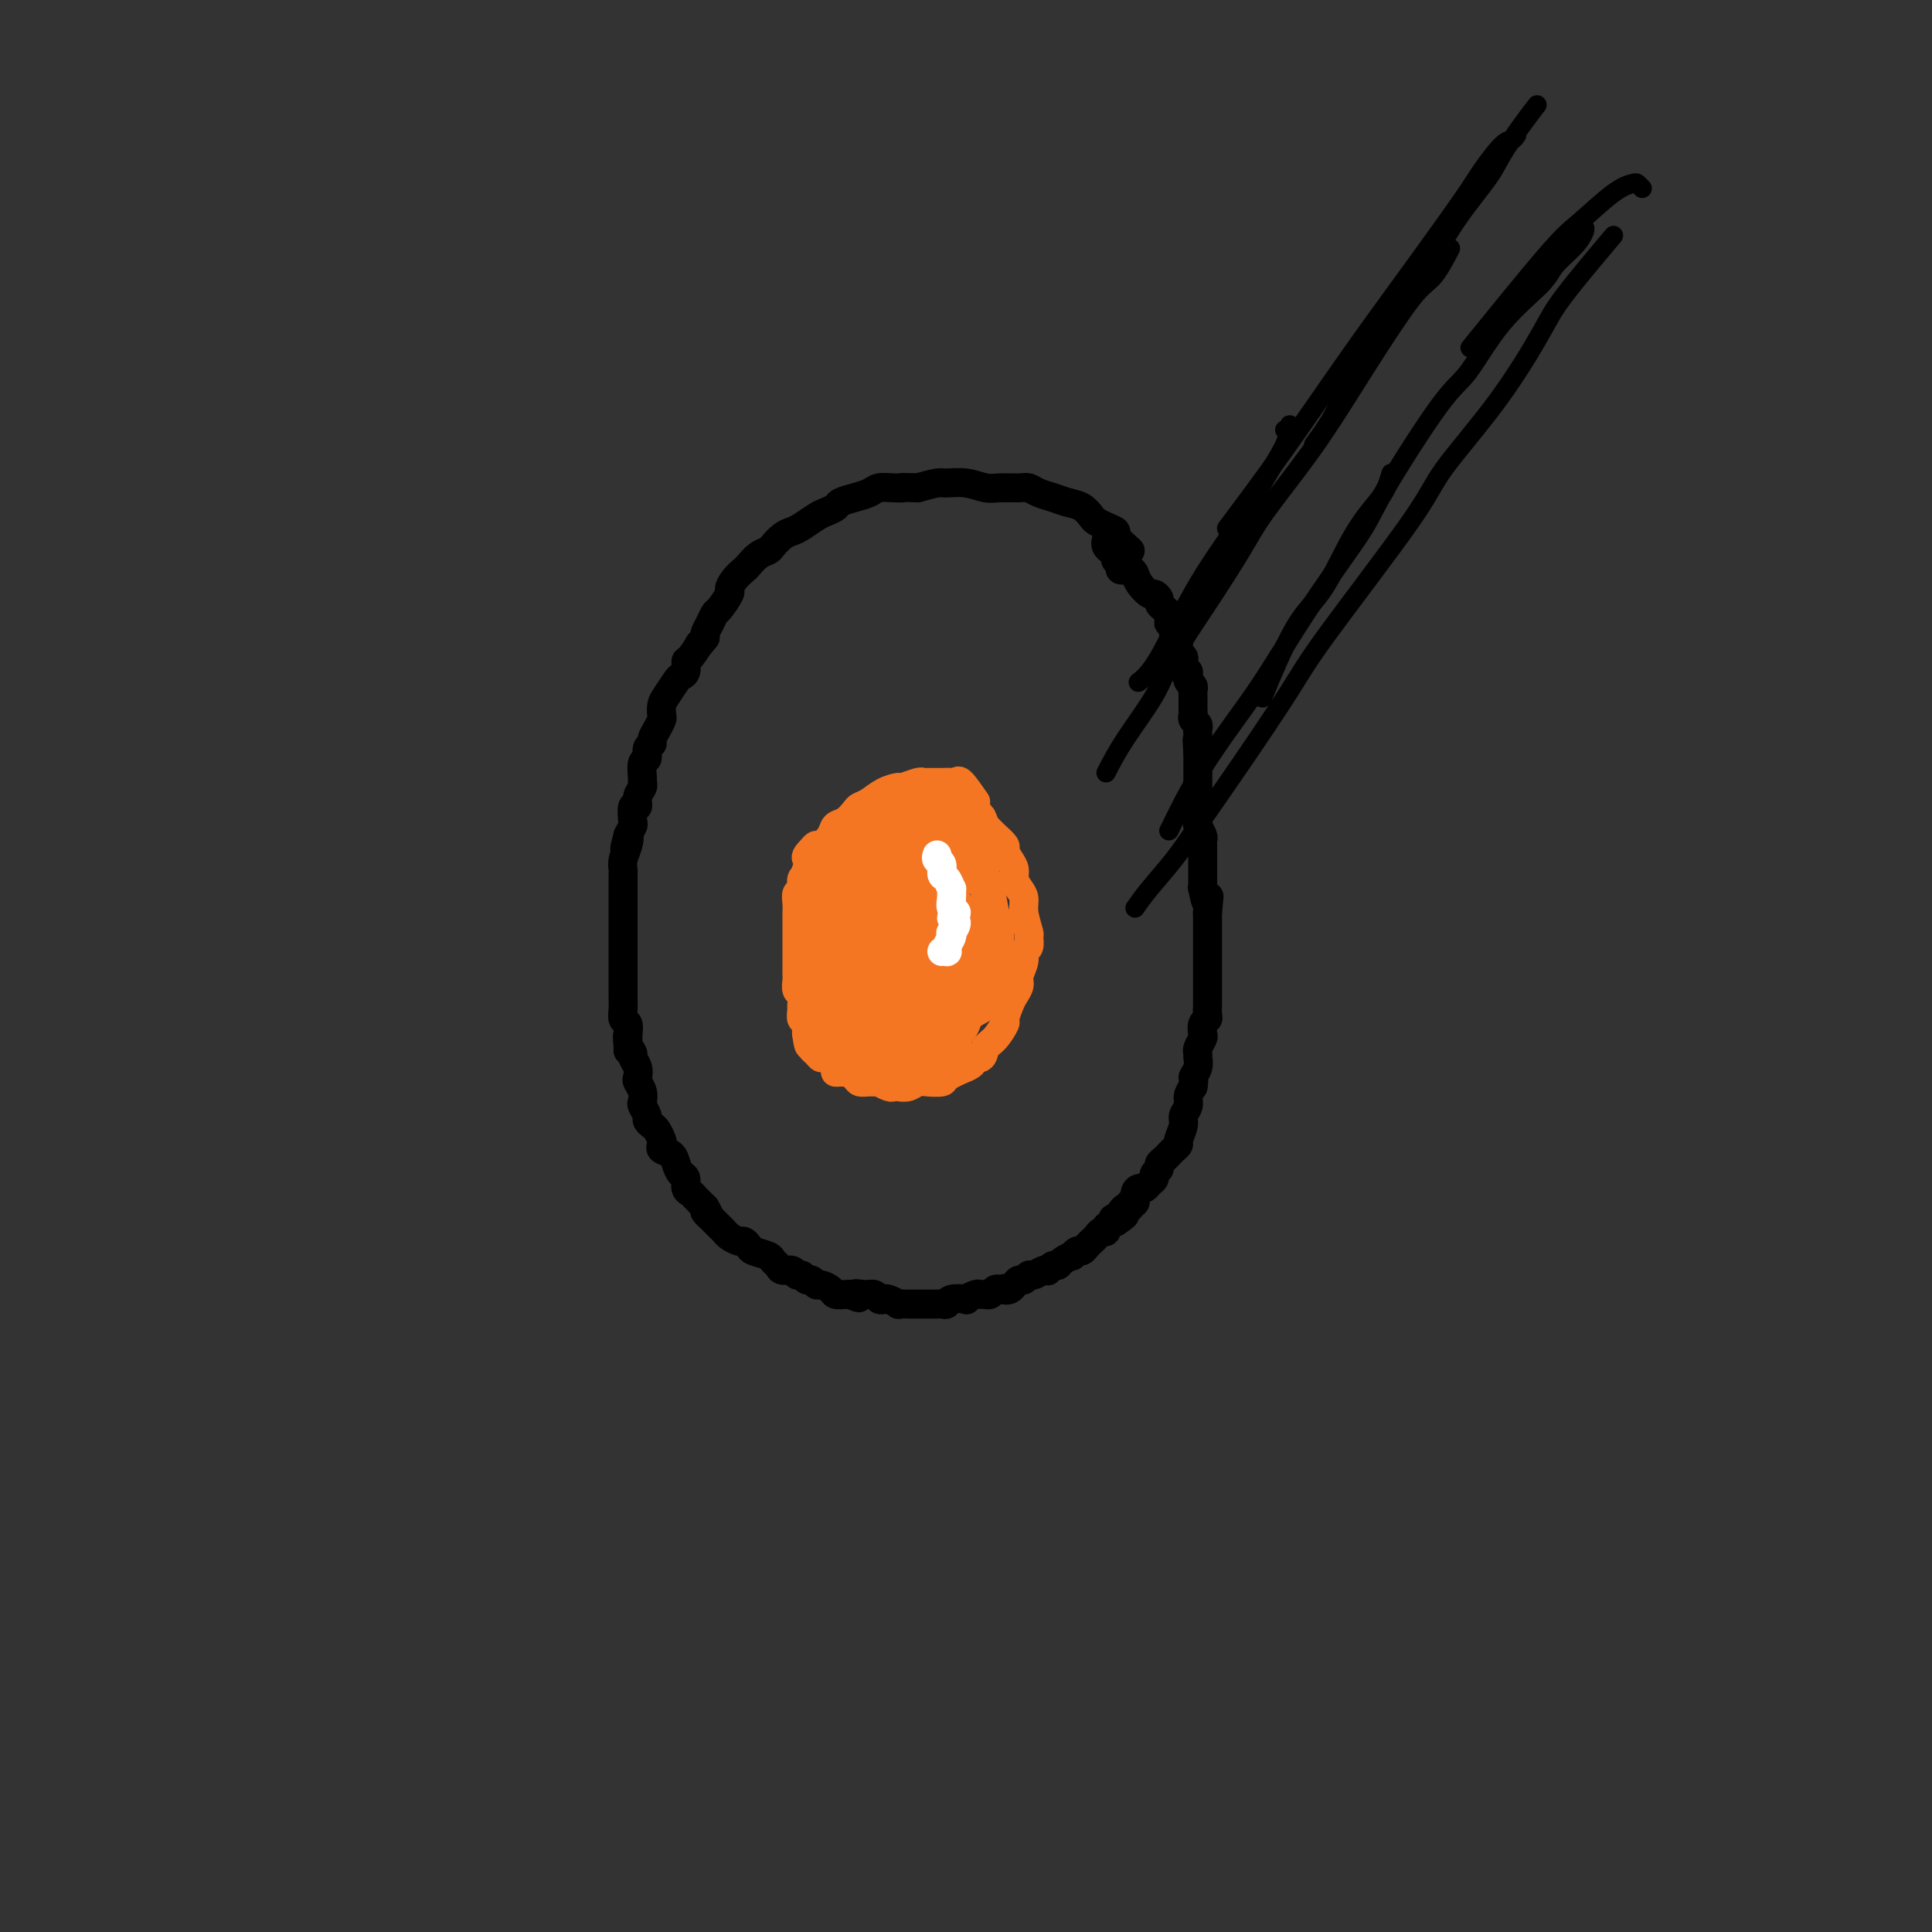 <svg viewBox='0 0 400 400' version='1.1' xmlns='http://www.w3.org/2000/svg' xmlns:xlink='http://www.w3.org/1999/xlink'><rect x="0" y="0" width="400" height="400" fill="#333333" stroke="none"/><g fill='none' stroke='#000000' stroke-width='6' stroke-linecap='round' stroke-linejoin='round'><path d='M234,114c-1.314,-1.178 -2.628,-2.356 -3,-3c-0.372,-0.644 0.196,-0.754 0,-1c-0.196,-0.246 -1.158,-0.629 -2,-1c-0.842,-0.371 -1.565,-0.729 -2,-1c-0.435,-0.271 -0.581,-0.454 -1,-1c-0.419,-0.546 -1.110,-1.457 -2,-2c-0.890,-0.543 -1.980,-0.720 -3,-1c-1.020,-0.280 -1.971,-0.664 -3,-1c-1.029,-0.336 -2.137,-0.625 -3,-1c-0.863,-0.375 -1.482,-0.836 -2,-1c-0.518,-0.164 -0.933,-0.030 -2,0c-1.067,0.030 -2.784,-0.045 -4,0c-1.216,0.045 -1.931,0.211 -3,0c-1.069,-0.211 -2.493,-0.799 -4,-1c-1.507,-0.201 -3.098,-0.016 -4,0c-0.902,0.016 -1.115,-0.138 -2,0c-0.885,0.138 -2.443,0.569 -4,1'/><path d='M190,101c-4.468,-0.158 -3.139,-0.053 -3,0c0.139,0.053 -0.912,0.056 -2,0c-1.088,-0.056 -2.213,-0.170 -3,0c-0.787,0.170 -1.236,0.623 -2,1c-0.764,0.377 -1.842,0.677 -3,1c-1.158,0.323 -2.397,0.668 -3,1c-0.603,0.332 -0.570,0.653 -1,1c-0.430,0.347 -1.322,0.722 -2,1c-0.678,0.278 -1.141,0.459 -2,1c-0.859,0.541 -2.113,1.440 -3,2c-0.887,0.560 -1.406,0.779 -2,1c-0.594,0.221 -1.262,0.444 -2,1c-0.738,0.556 -1.545,1.443 -2,2c-0.455,0.557 -0.559,0.782 -1,1c-0.441,0.218 -1.219,0.430 -2,1c-0.781,0.570 -1.567,1.499 -2,2c-0.433,0.501 -0.515,0.576 -1,1c-0.485,0.424 -1.373,1.198 -2,2c-0.627,0.802 -0.994,1.632 -1,2c-0.006,0.368 0.348,0.273 0,1c-0.348,0.727 -1.400,2.275 -2,3c-0.600,0.725 -0.748,0.627 -1,1c-0.252,0.373 -0.606,1.216 -1,2c-0.394,0.784 -0.827,1.510 -1,2c-0.173,0.490 -0.087,0.745 0,1'/><path d='M146,132c-2.598,3.302 -1.092,1.056 -1,1c0.092,-0.056 -1.231,2.077 -2,3c-0.769,0.923 -0.983,0.635 -1,1c-0.017,0.365 0.163,1.382 0,2c-0.163,0.618 -0.671,0.838 -1,1c-0.329,0.162 -0.480,0.266 -1,1c-0.520,0.734 -1.410,2.097 -2,3c-0.590,0.903 -0.880,1.345 -1,2c-0.120,0.655 -0.070,1.524 0,2c0.070,0.476 0.158,0.560 0,1c-0.158,0.440 -0.563,1.235 -1,2c-0.437,0.765 -0.905,1.498 -1,2c-0.095,0.502 0.185,0.772 0,1c-0.185,0.228 -0.834,0.414 -1,1c-0.166,0.586 0.153,1.571 0,2c-0.153,0.429 -0.777,0.302 -1,1c-0.223,0.698 -0.045,2.220 0,3c0.045,0.780 -0.044,0.819 0,1c0.044,0.181 0.222,0.504 0,1c-0.222,0.496 -0.843,1.165 -1,2c-0.157,0.835 0.151,1.837 0,2c-0.151,0.163 -0.762,-0.513 -1,0c-0.238,0.513 -0.102,2.215 0,3c0.102,0.785 0.172,0.653 0,1c-0.172,0.347 -0.586,1.174 -1,2'/><path d='M130,173c-1.254,4.693 -0.389,1.926 0,1c0.389,-0.926 0.300,-0.011 0,1c-0.300,1.011 -0.813,2.118 -1,3c-0.187,0.882 -0.050,1.538 0,2c0.050,0.462 0.013,0.730 0,1c-0.013,0.270 -0.004,0.544 0,1c0.004,0.456 0.001,1.096 0,2c-0.001,0.904 -0.000,2.074 0,3c0.000,0.926 0.000,1.609 0,2c-0.000,0.391 -0.000,0.490 0,1c0.000,0.510 0.000,1.432 0,2c-0.000,0.568 -0.000,0.781 0,1c0.000,0.219 -0.000,0.443 0,1c0.000,0.557 0.000,1.448 0,2c-0.000,0.552 -0.000,0.767 0,1c0.000,0.233 0.000,0.486 0,1c-0.000,0.514 -0.000,1.289 0,2c0.000,0.711 0.000,1.359 0,2c-0.000,0.641 -0.001,1.275 0,2c0.001,0.725 0.004,1.541 0,2c-0.004,0.459 -0.015,0.559 0,1c0.015,0.441 0.056,1.221 0,2c-0.056,0.779 -0.207,1.556 0,2c0.207,0.444 0.774,0.555 1,1c0.226,0.445 0.113,1.222 0,2'/><path d='M130,214c0.017,6.538 0.061,2.385 0,1c-0.061,-1.385 -0.226,0.000 0,1c0.226,1.000 0.844,1.615 1,2c0.156,0.385 -0.151,0.540 0,1c0.151,0.460 0.759,1.227 1,2c0.241,0.773 0.116,1.554 0,2c-0.116,0.446 -0.223,0.557 0,1c0.223,0.443 0.777,1.218 1,2c0.223,0.782 0.115,1.572 0,2c-0.115,0.428 -0.238,0.495 0,1c0.238,0.505 0.838,1.449 1,2c0.162,0.551 -0.114,0.711 0,1c0.114,0.289 0.617,0.708 1,1c0.383,0.292 0.645,0.459 1,1c0.355,0.541 0.802,1.457 1,2c0.198,0.543 0.147,0.713 0,1c-0.147,0.287 -0.389,0.692 0,1c0.389,0.308 1.410,0.520 2,1c0.590,0.480 0.750,1.228 1,2c0.250,0.772 0.591,1.568 1,2c0.409,0.432 0.886,0.500 1,1c0.114,0.500 -0.134,1.433 0,2c0.134,0.567 0.652,0.768 1,1c0.348,0.232 0.528,0.495 1,1c0.472,0.505 1.236,1.253 2,2'/><path d='M146,250c1.809,3.118 0.330,1.413 0,1c-0.330,-0.413 0.488,0.466 1,1c0.512,0.534 0.718,0.721 1,1c0.282,0.279 0.639,0.648 1,1c0.361,0.352 0.727,0.686 1,1c0.273,0.314 0.452,0.609 1,1c0.548,0.391 1.464,0.878 2,1c0.536,0.122 0.693,-0.122 1,0c0.307,0.122 0.765,0.610 1,1c0.235,0.390 0.247,0.683 1,1c0.753,0.317 2.247,0.658 3,1c0.753,0.342 0.765,0.684 1,1c0.235,0.316 0.693,0.605 1,1c0.307,0.395 0.464,0.894 1,1c0.536,0.106 1.453,-0.183 2,0c0.547,0.183 0.724,0.838 1,1c0.276,0.162 0.650,-0.167 1,0c0.350,0.167 0.675,0.832 1,1c0.325,0.168 0.649,-0.162 1,0c0.351,0.162 0.728,0.814 1,1c0.272,0.186 0.440,-0.094 1,0c0.560,0.094 1.511,0.561 2,1c0.489,0.439 0.516,0.849 1,1c0.484,0.151 1.424,0.043 2,0c0.576,-0.043 0.788,-0.022 1,0'/><path d='M176,268c3.228,1.388 1.299,0.358 1,0c-0.299,-0.358 1.032,-0.044 2,0c0.968,0.044 1.574,-0.180 2,0c0.426,0.180 0.673,0.766 1,1c0.327,0.234 0.735,0.115 1,0c0.265,-0.115 0.385,-0.227 1,0c0.615,0.227 1.723,0.793 2,1c0.277,0.207 -0.278,0.056 0,0c0.278,-0.056 1.388,-0.015 2,0c0.612,0.015 0.727,0.004 1,0c0.273,-0.004 0.703,-0.001 1,0c0.297,0.001 0.461,0.001 1,0c0.539,-0.001 1.451,-0.004 2,0c0.549,0.004 0.733,0.015 1,0c0.267,-0.015 0.616,-0.056 1,0c0.384,0.056 0.803,0.207 1,0c0.197,-0.207 0.171,-0.773 1,-1c0.829,-0.227 2.512,-0.114 3,0c0.488,0.114 -0.220,0.228 0,0c0.220,-0.228 1.368,-0.797 2,-1c0.632,-0.203 0.747,-0.041 1,0c0.253,0.041 0.645,-0.041 1,0c0.355,0.041 0.672,0.203 1,0c0.328,-0.203 0.665,-0.772 1,-1c0.335,-0.228 0.667,-0.114 1,0'/><path d='M207,267c1.880,-0.476 1.081,-0.165 1,0c-0.081,0.165 0.556,0.184 1,0c0.444,-0.184 0.695,-0.570 1,-1c0.305,-0.430 0.662,-0.904 1,-1c0.338,-0.096 0.655,0.184 1,0c0.345,-0.184 0.719,-0.833 1,-1c0.281,-0.167 0.471,0.147 1,0c0.529,-0.147 1.399,-0.757 2,-1c0.601,-0.243 0.933,-0.120 1,0c0.067,0.120 -0.132,0.238 0,0c0.132,-0.238 0.595,-0.833 1,-1c0.405,-0.167 0.753,0.095 1,0c0.247,-0.095 0.395,-0.547 1,-1c0.605,-0.453 1.667,-0.909 2,-1c0.333,-0.091 -0.065,0.182 0,0c0.065,-0.182 0.591,-0.819 1,-1c0.409,-0.181 0.701,0.092 1,0c0.299,-0.092 0.605,-0.551 1,-1c0.395,-0.449 0.881,-0.890 1,-1c0.119,-0.110 -0.127,0.111 0,0c0.127,-0.111 0.628,-0.555 1,-1c0.372,-0.445 0.615,-0.893 1,-1c0.385,-0.107 0.911,0.125 1,0c0.089,-0.125 -0.260,-0.607 0,-1c0.260,-0.393 1.130,-0.696 2,-1'/><path d='M231,253c3.726,-2.404 1.041,-1.414 0,-1c-1.041,0.414 -0.438,0.250 0,0c0.438,-0.250 0.710,-0.587 1,-1c0.290,-0.413 0.599,-0.902 1,-1c0.401,-0.098 0.895,0.194 1,0c0.105,-0.194 -0.179,-0.874 0,-1c0.179,-0.126 0.821,0.303 1,0c0.179,-0.303 -0.106,-1.338 0,-2c0.106,-0.662 0.602,-0.951 1,-1c0.398,-0.049 0.699,0.142 1,0c0.301,-0.142 0.602,-0.615 1,-1c0.398,-0.385 0.894,-0.680 1,-1c0.106,-0.320 -0.179,-0.663 0,-1c0.179,-0.337 0.821,-0.668 1,-1c0.179,-0.332 -0.106,-0.667 0,-1c0.106,-0.333 0.602,-0.665 1,-1c0.398,-0.335 0.699,-0.674 1,-1c0.301,-0.326 0.601,-0.640 1,-1c0.399,-0.360 0.895,-0.768 1,-1c0.105,-0.232 -0.183,-0.289 0,-1c0.183,-0.711 0.836,-2.077 1,-3c0.164,-0.923 -0.162,-1.402 0,-2c0.162,-0.598 0.813,-1.315 1,-2c0.187,-0.685 -0.089,-1.339 0,-2c0.089,-0.661 0.545,-1.331 1,-2'/><path d='M247,225c0.403,-2.217 -0.089,-1.759 0,-2c0.089,-0.241 0.760,-1.182 1,-2c0.240,-0.818 0.051,-1.514 0,-2c-0.051,-0.486 0.038,-0.764 0,-1c-0.038,-0.236 -0.203,-0.431 0,-1c0.203,-0.569 0.772,-1.514 1,-2c0.228,-0.486 0.114,-0.514 0,-1c-0.114,-0.486 -0.227,-1.430 0,-2c0.227,-0.570 0.793,-0.768 1,-1c0.207,-0.232 0.056,-0.500 0,-1c-0.056,-0.500 -0.015,-1.233 0,-2c0.015,-0.767 0.004,-1.567 0,-2c-0.004,-0.433 -0.001,-0.500 0,-1c0.001,-0.500 0.000,-1.434 0,-2c-0.000,-0.566 -0.000,-0.764 0,-1c0.000,-0.236 0.000,-0.510 0,-1c-0.000,-0.490 -0.000,-1.196 0,-2c0.000,-0.804 0.000,-1.706 0,-2c-0.000,-0.294 -0.000,0.021 0,0c0.000,-0.021 0.000,-0.377 0,-1c-0.000,-0.623 -0.000,-1.512 0,-2c0.000,-0.488 0.000,-0.574 0,-1c-0.000,-0.426 -0.000,-1.192 0,-2c0.000,-0.808 0.000,-1.660 0,-2c-0.000,-0.340 -0.000,-0.170 0,0'/><path d='M250,189c0.525,-5.832 0.337,-2.413 0,-2c-0.337,0.413 -0.822,-2.179 -1,-3c-0.178,-0.821 -0.048,0.131 0,0c0.048,-0.131 0.013,-1.343 0,-2c-0.013,-0.657 -0.003,-0.757 0,-1c0.003,-0.243 0.001,-0.628 0,-1c-0.001,-0.372 -0.001,-0.730 0,-1c0.001,-0.270 0.001,-0.453 0,-1c-0.001,-0.547 -0.004,-1.460 0,-2c0.004,-0.540 0.015,-0.707 0,-1c-0.015,-0.293 -0.057,-0.712 0,-1c0.057,-0.288 0.211,-0.445 0,-1c-0.211,-0.555 -0.789,-1.509 -1,-2c-0.211,-0.491 -0.057,-0.520 0,-1c0.057,-0.480 0.015,-1.411 0,-2c-0.015,-0.589 -0.004,-0.836 0,-1c0.004,-0.164 0.001,-0.243 0,-1c-0.001,-0.757 -0.000,-2.190 0,-3c0.000,-0.810 0.000,-0.995 0,-1c-0.000,-0.005 -0.000,0.172 0,0c0.000,-0.172 0.000,-0.692 0,-1c-0.000,-0.308 -0.000,-0.402 0,-1c0.000,-0.598 0.000,-1.699 0,-2c-0.000,-0.301 -0.000,0.200 0,0c0.000,-0.200 0.000,-1.100 0,-2'/><path d='M248,156c-0.309,-5.223 -0.082,-1.781 0,-1c0.082,0.781 0.018,-1.100 0,-2c-0.018,-0.900 0.009,-0.819 0,-1c-0.009,-0.181 -0.055,-0.625 0,-1c0.055,-0.375 0.211,-0.682 0,-1c-0.211,-0.318 -0.788,-0.649 -1,-1c-0.212,-0.351 -0.057,-0.724 0,-1c0.057,-0.276 0.016,-0.455 0,-1c-0.016,-0.545 -0.008,-1.455 0,-2c0.008,-0.545 0.016,-0.724 0,-1c-0.016,-0.276 -0.057,-0.647 0,-1c0.057,-0.353 0.212,-0.687 0,-1c-0.212,-0.313 -0.793,-0.604 -1,-1c-0.207,-0.396 -0.042,-0.898 0,-1c0.042,-0.102 -0.040,0.194 0,0c0.040,-0.194 0.203,-0.878 0,-1c-0.203,-0.122 -0.772,0.318 -1,0c-0.228,-0.318 -0.114,-1.395 0,-2c0.114,-0.605 0.228,-0.740 0,-1c-0.228,-0.260 -0.797,-0.647 -1,-1c-0.203,-0.353 -0.041,-0.672 0,-1c0.041,-0.328 -0.041,-0.665 0,-1c0.041,-0.335 0.203,-0.667 0,-1c-0.203,-0.333 -0.772,-0.667 -1,-1c-0.228,-0.333 -0.114,-0.667 0,-1'/><path d='M243,130c-0.997,-4.201 -0.989,-1.703 -1,-1c-0.011,0.703 -0.041,-0.389 0,-1c0.041,-0.611 0.151,-0.742 0,-1c-0.151,-0.258 -0.564,-0.642 -1,-1c-0.436,-0.358 -0.894,-0.690 -1,-1c-0.106,-0.310 0.140,-0.597 0,-1c-0.140,-0.403 -0.666,-0.921 -1,-1c-0.334,-0.079 -0.476,0.281 -1,0c-0.524,-0.281 -1.432,-1.203 -2,-2c-0.568,-0.797 -0.797,-1.471 -1,-2c-0.203,-0.529 -0.379,-0.915 -1,-1c-0.621,-0.085 -1.686,0.132 -2,0c-0.314,-0.132 0.122,-0.613 0,-1c-0.122,-0.387 -0.803,-0.682 -1,-1c-0.197,-0.318 0.091,-0.660 0,-1c-0.091,-0.340 -0.560,-0.679 -1,-1c-0.440,-0.321 -0.849,-0.625 -1,-1c-0.151,-0.375 -0.043,-0.821 0,-1c0.043,-0.179 0.022,-0.089 0,0'/></g>
<g fill='none' stroke='#F47623' stroke-width='6' stroke-linecap='round' stroke-linejoin='round'><path d='M202,166c-1.175,-1.691 -2.350,-3.381 -3,-4c-0.650,-0.619 -0.777,-0.166 -1,0c-0.223,0.166 -0.544,0.043 -1,0c-0.456,-0.043 -1.047,-0.008 -2,0c-0.953,0.008 -2.267,-0.013 -3,0c-0.733,0.013 -0.885,0.058 -1,0c-0.115,-0.058 -0.194,-0.219 -1,0c-0.806,0.219 -2.338,0.818 -3,1c-0.662,0.182 -0.453,-0.055 -1,0c-0.547,0.055 -1.851,0.400 -3,1c-1.149,0.600 -2.143,1.455 -3,2c-0.857,0.545 -1.576,0.778 -2,1c-0.424,0.222 -0.551,0.431 -1,1c-0.449,0.569 -1.219,1.497 -2,2c-0.781,0.503 -1.571,0.582 -2,1c-0.429,0.418 -0.496,1.174 -1,2c-0.504,0.826 -1.443,1.722 -2,2c-0.557,0.278 -0.730,-0.064 -1,0c-0.270,0.064 -0.635,0.532 -1,1'/><path d='M168,176c-2.255,2.202 -0.393,1.707 0,2c0.393,0.293 -0.683,1.373 -1,2c-0.317,0.627 0.125,0.801 0,1c-0.125,0.199 -0.818,0.425 -1,1c-0.182,0.575 0.147,1.501 0,2c-0.147,0.499 -0.772,0.571 -1,1c-0.228,0.429 -0.061,1.213 0,2c0.061,0.787 0.016,1.575 0,2c-0.016,0.425 -0.004,0.485 0,1c0.004,0.515 0.001,1.485 0,2c-0.001,0.515 -0.000,0.574 0,1c0.000,0.426 0.000,1.217 0,2c-0.000,0.783 0.000,1.557 0,2c-0.000,0.443 -0.001,0.557 0,1c0.001,0.443 0.004,1.217 0,2c-0.004,0.783 -0.015,1.576 0,2c0.015,0.424 0.057,0.479 0,1c-0.057,0.521 -0.212,1.507 0,2c0.212,0.493 0.793,0.495 1,1c0.207,0.505 0.041,1.515 0,2c-0.041,0.485 0.041,0.445 0,1c-0.041,0.555 -0.207,1.706 0,2c0.207,0.294 0.786,-0.267 1,0c0.214,0.267 0.061,1.362 0,2c-0.061,0.638 -0.031,0.819 0,1'/><path d='M167,214c0.537,4.416 0.879,1.956 1,1c0.121,-0.956 0.022,-0.410 0,0c-0.022,0.410 0.034,0.682 0,1c-0.034,0.318 -0.159,0.680 0,1c0.159,0.320 0.601,0.597 1,1c0.399,0.403 0.754,0.930 1,1c0.246,0.070 0.385,-0.318 1,0c0.615,0.318 1.708,1.343 2,2c0.292,0.657 -0.218,0.947 0,1c0.218,0.053 1.163,-0.129 2,0c0.837,0.129 1.568,0.569 2,1c0.432,0.431 0.567,0.851 1,1c0.433,0.149 1.163,0.026 2,0c0.837,-0.026 1.782,0.045 2,0c0.218,-0.045 -0.289,-0.207 0,0c0.289,0.207 1.376,0.784 2,1c0.624,0.216 0.785,0.072 1,0c0.215,-0.072 0.486,-0.071 1,0c0.514,0.071 1.273,0.213 2,0c0.727,-0.213 1.421,-0.781 2,-1c0.579,-0.219 1.042,-0.090 2,0c0.958,0.090 2.412,0.140 3,0c0.588,-0.140 0.311,-0.468 1,-1c0.689,-0.532 2.345,-1.266 4,-2'/><path d='M200,221c2.590,-1.099 1.066,-1.847 1,-2c-0.066,-0.153 1.326,0.287 2,0c0.674,-0.287 0.628,-1.302 1,-2c0.372,-0.698 1.160,-1.079 2,-2c0.840,-0.921 1.732,-2.383 2,-3c0.268,-0.617 -0.087,-0.391 0,-1c0.087,-0.609 0.616,-2.053 1,-3c0.384,-0.947 0.624,-1.395 1,-2c0.376,-0.605 0.889,-1.365 1,-2c0.111,-0.635 -0.181,-1.144 0,-2c0.181,-0.856 0.834,-2.058 1,-3c0.166,-0.942 -0.156,-1.624 0,-2c0.156,-0.376 0.789,-0.446 1,-1c0.211,-0.554 0.001,-1.590 0,-2c-0.001,-0.410 0.206,-0.193 0,-1c-0.206,-0.807 -0.825,-2.639 -1,-4c-0.175,-1.361 0.094,-2.251 0,-3c-0.094,-0.749 -0.551,-1.356 -1,-2c-0.449,-0.644 -0.889,-1.323 -1,-2c-0.111,-0.677 0.108,-1.350 0,-2c-0.108,-0.650 -0.543,-1.276 -1,-2c-0.457,-0.724 -0.937,-1.544 -1,-2c-0.063,-0.456 0.291,-0.546 0,-1c-0.291,-0.454 -1.226,-1.273 -2,-2c-0.774,-0.727 -1.387,-1.364 -2,-2'/><path d='M204,171c-1.479,-3.909 -0.675,-1.181 -1,-1c-0.325,0.181 -1.778,-2.186 -3,-3c-1.222,-0.814 -2.213,-0.075 -3,0c-0.787,0.075 -1.369,-0.513 -2,-1c-0.631,-0.487 -1.310,-0.873 -2,-1c-0.690,-0.127 -1.391,0.006 -2,0c-0.609,-0.006 -1.124,-0.150 -2,0c-0.876,0.150 -2.111,0.592 -3,1c-0.889,0.408 -1.433,0.780 -2,1c-0.567,0.220 -1.159,0.288 -2,1c-0.841,0.712 -1.931,2.067 -3,3c-1.069,0.933 -2.118,1.443 -3,2c-0.882,0.557 -1.598,1.161 -2,2c-0.402,0.839 -0.490,1.915 -1,3c-0.510,1.085 -1.443,2.181 -2,3c-0.557,0.819 -0.738,1.363 -1,3c-0.262,1.637 -0.606,4.367 -1,6c-0.394,1.633 -0.837,2.168 -1,3c-0.163,0.832 -0.044,1.959 0,3c0.044,1.041 0.015,1.994 0,3c-0.015,1.006 -0.015,2.065 0,3c0.015,0.935 0.045,1.745 0,3c-0.045,1.255 -0.166,2.953 0,4c0.166,1.047 0.619,1.442 1,2c0.381,0.558 0.691,1.279 1,2'/><path d='M170,213c0.760,3.514 1.661,2.301 2,2c0.339,-0.301 0.118,0.312 1,1c0.882,0.688 2.869,1.452 4,2c1.131,0.548 1.408,0.880 2,1c0.592,0.120 1.499,0.029 2,0c0.501,-0.029 0.594,0.004 1,0c0.406,-0.004 1.123,-0.047 2,0c0.877,0.047 1.915,0.182 3,0c1.085,-0.182 2.218,-0.681 3,-1c0.782,-0.319 1.212,-0.459 2,-1c0.788,-0.541 1.933,-1.484 3,-2c1.067,-0.516 2.055,-0.606 3,-2c0.945,-1.394 1.847,-4.092 3,-6c1.153,-1.908 2.559,-3.027 3,-4c0.441,-0.973 -0.082,-1.801 0,-3c0.082,-1.199 0.770,-2.768 1,-4c0.230,-1.232 0.003,-2.126 0,-3c-0.003,-0.874 0.217,-1.730 0,-3c-0.217,-1.270 -0.872,-2.956 -1,-4c-0.128,-1.044 0.271,-1.446 0,-2c-0.271,-0.554 -1.214,-1.259 -2,-2c-0.786,-0.741 -1.417,-1.518 -2,-2c-0.583,-0.482 -1.119,-0.668 -2,-1c-0.881,-0.332 -2.109,-0.809 -3,-1c-0.891,-0.191 -1.446,-0.095 -2,0'/><path d='M193,178c-1.637,-0.674 -1.231,-0.357 -2,0c-0.769,0.357 -2.713,0.756 -4,1c-1.287,0.244 -1.917,0.335 -3,1c-1.083,0.665 -2.619,1.904 -4,3c-1.381,1.096 -2.605,2.048 -3,3c-0.395,0.952 0.041,1.903 0,3c-0.041,1.097 -0.558,2.341 -1,3c-0.442,0.659 -0.810,0.731 -1,2c-0.190,1.269 -0.203,3.733 0,6c0.203,2.267 0.621,4.338 1,6c0.379,1.662 0.720,2.915 1,4c0.280,1.085 0.499,2.003 1,3c0.501,0.997 1.285,2.072 2,3c0.715,0.928 1.360,1.710 2,3c0.640,1.290 1.275,3.087 2,4c0.725,0.913 1.542,0.942 2,1c0.458,0.058 0.558,0.144 1,0c0.442,-0.144 1.225,-0.520 2,-1c0.775,-0.480 1.541,-1.065 3,-2c1.459,-0.935 3.610,-2.221 5,-4c1.390,-1.779 2.019,-4.051 3,-6c0.981,-1.949 2.315,-3.574 3,-5c0.685,-1.426 0.723,-2.653 1,-4c0.277,-1.347 0.793,-2.813 1,-5c0.207,-2.187 0.103,-5.093 0,-8'/><path d='M205,189c0.360,-3.460 0.260,-3.609 0,-4c-0.260,-0.391 -0.678,-1.022 -1,-2c-0.322,-0.978 -0.547,-2.301 -1,-3c-0.453,-0.699 -1.135,-0.774 -2,-1c-0.865,-0.226 -1.915,-0.604 -3,-1c-1.085,-0.396 -2.206,-0.810 -3,-1c-0.794,-0.190 -1.260,-0.157 -2,0c-0.740,0.157 -1.755,0.439 -3,1c-1.245,0.561 -2.719,1.403 -4,2c-1.281,0.597 -2.368,0.950 -4,2c-1.632,1.050 -3.811,2.796 -5,4c-1.189,1.204 -1.390,1.865 -2,3c-0.610,1.135 -1.629,2.744 -2,4c-0.371,1.256 -0.093,2.161 0,3c0.093,0.839 0.000,1.614 0,3c-0.000,1.386 0.092,3.383 0,5c-0.092,1.617 -0.369,2.854 0,4c0.369,1.146 1.383,2.202 2,3c0.617,0.798 0.837,1.338 1,2c0.163,0.662 0.270,1.446 1,2c0.730,0.554 2.082,0.878 3,1c0.918,0.122 1.401,0.043 2,0c0.599,-0.043 1.315,-0.050 2,0c0.685,0.050 1.339,0.157 2,0c0.661,-0.157 1.331,-0.579 2,-1'/><path d='M188,215c2.208,0.204 2.228,0.714 3,0c0.772,-0.714 2.297,-2.654 3,-4c0.703,-1.346 0.584,-2.099 1,-3c0.416,-0.901 1.366,-1.949 2,-3c0.634,-1.051 0.952,-2.105 1,-3c0.048,-0.895 -0.172,-1.633 0,-3c0.172,-1.367 0.737,-3.364 1,-5c0.263,-1.636 0.225,-2.909 0,-4c-0.225,-1.091 -0.635,-1.998 -1,-3c-0.365,-1.002 -0.683,-2.100 -1,-3c-0.317,-0.900 -0.634,-1.602 -1,-2c-0.366,-0.398 -0.783,-0.492 -1,-1c-0.217,-0.508 -0.234,-1.430 -1,-1c-0.766,0.430 -2.282,2.213 -3,3c-0.718,0.787 -0.638,0.579 -1,1c-0.362,0.421 -1.166,1.470 -2,3c-0.834,1.530 -1.699,3.540 -2,5c-0.301,1.460 -0.039,2.369 0,3c0.039,0.631 -0.144,0.985 0,2c0.144,1.015 0.614,2.692 1,4c0.386,1.308 0.686,2.248 1,3c0.314,0.752 0.641,1.315 1,2c0.359,0.685 0.751,1.492 1,2c0.249,0.508 0.357,0.717 1,0c0.643,-0.717 1.822,-2.358 3,-4'/><path d='M194,204c0.800,-0.989 0.800,-1.462 1,-2c0.200,-0.538 0.600,-1.142 1,-4c0.400,-2.858 0.801,-7.969 1,-11c0.199,-3.031 0.196,-3.981 0,-5c-0.196,-1.019 -0.587,-2.109 -1,-3c-0.413,-0.891 -0.849,-1.585 -1,-2c-0.151,-0.415 -0.015,-0.550 -1,0c-0.985,0.550 -3.089,1.785 -4,3c-0.911,1.215 -0.627,2.412 -1,3c-0.373,0.588 -1.402,0.569 -2,2c-0.598,1.431 -0.764,4.312 -1,6c-0.236,1.688 -0.543,2.182 -1,4c-0.457,1.818 -1.064,4.958 -1,7c0.064,2.042 0.799,2.985 1,4c0.201,1.015 -0.132,2.102 0,3c0.132,0.898 0.728,1.607 1,2c0.272,0.393 0.221,0.471 0,1c-0.221,0.529 -0.612,1.509 0,0c0.612,-1.509 2.226,-5.508 3,-8c0.774,-2.492 0.708,-3.479 1,-5c0.292,-1.521 0.940,-3.578 1,-5c0.060,-1.422 -0.470,-2.211 -1,-3'/><path d='M190,191c0.663,-3.653 0.321,-2.286 0,-2c-0.321,0.286 -0.621,-0.509 -1,-1c-0.379,-0.491 -0.836,-0.677 -1,-1c-0.164,-0.323 -0.033,-0.782 -1,0c-0.967,0.782 -3.030,2.805 -4,4c-0.970,1.195 -0.845,1.562 -1,2c-0.155,0.438 -0.588,0.947 -1,2c-0.412,1.053 -0.802,2.649 -1,4c-0.198,1.351 -0.203,2.456 0,4c0.203,1.544 0.616,3.526 1,5c0.384,1.474 0.740,2.440 1,3c0.260,0.560 0.423,0.713 1,1c0.577,0.287 1.569,0.706 2,1c0.431,0.294 0.300,0.462 1,0c0.700,-0.462 2.230,-1.553 3,-2c0.770,-0.447 0.782,-0.251 1,-1c0.218,-0.749 0.644,-2.443 1,-4c0.356,-1.557 0.642,-2.976 1,-4c0.358,-1.024 0.789,-1.652 1,-3c0.211,-1.348 0.201,-3.416 0,-5c-0.201,-1.584 -0.592,-2.684 -1,-4c-0.408,-1.316 -0.831,-2.848 -1,-4c-0.169,-1.152 -0.084,-1.926 0,-3c0.084,-1.074 0.167,-2.450 0,-3c-0.167,-0.550 -0.583,-0.275 -1,0'/><path d='M190,180c-0.351,-3.141 0.271,-1.494 -1,0c-1.271,1.494 -4.435,2.835 -6,4c-1.565,1.165 -1.530,2.154 -2,3c-0.470,0.846 -1.447,1.549 -2,3c-0.553,1.451 -0.684,3.650 -1,5c-0.316,1.350 -0.817,1.850 -1,3c-0.183,1.150 -0.049,2.949 0,4c0.049,1.051 0.013,1.354 0,2c-0.013,0.646 -0.002,1.634 0,2c0.002,0.366 -0.003,0.109 0,0c0.003,-0.109 0.016,-0.071 0,0c-0.016,0.071 -0.061,0.176 0,0c0.061,-0.176 0.228,-0.632 0,-1c-0.228,-0.368 -0.849,-0.647 -1,-1c-0.151,-0.353 0.169,-0.780 0,-2c-0.169,-1.220 -0.827,-3.233 -1,-4c-0.173,-0.767 0.138,-0.290 0,-1c-0.138,-0.710 -0.726,-2.608 -1,-4c-0.274,-1.392 -0.232,-2.277 0,-3c0.232,-0.723 0.656,-1.285 1,-3c0.344,-1.715 0.608,-4.583 1,-6c0.392,-1.417 0.913,-1.381 1,-2c0.087,-0.619 -0.261,-1.891 0,-3c0.261,-1.109 1.130,-2.054 2,-3'/><path d='M179,173c1.344,-2.973 2.205,-1.907 3,-2c0.795,-0.093 1.523,-1.345 2,-2c0.477,-0.655 0.703,-0.712 1,-1c0.297,-0.288 0.664,-0.807 1,-1c0.336,-0.193 0.642,-0.059 1,0c0.358,0.059 0.767,0.043 1,0c0.233,-0.043 0.289,-0.113 1,0c0.711,0.113 2.078,0.411 3,1c0.922,0.589 1.398,1.470 2,2c0.602,0.530 1.331,0.708 2,1c0.669,0.292 1.280,0.697 2,1c0.720,0.303 1.551,0.504 2,1c0.449,0.496 0.516,1.288 1,2c0.484,0.712 1.386,1.343 2,2c0.614,0.657 0.939,1.341 1,2c0.061,0.659 -0.141,1.293 0,2c0.141,0.707 0.626,1.488 1,3c0.374,1.512 0.637,3.754 1,5c0.363,1.246 0.826,1.495 1,2c0.174,0.505 0.058,1.266 0,2c-0.058,0.734 -0.057,1.443 0,2c0.057,0.557 0.170,0.964 0,2c-0.170,1.036 -0.623,2.702 -1,4c-0.377,1.298 -0.679,2.228 -1,3c-0.321,0.772 -0.660,1.386 -1,2'/><path d='M204,206c-0.534,2.613 -0.369,2.647 -1,3c-0.631,0.353 -2.057,1.027 -3,2c-0.943,0.973 -1.404,2.246 -2,3c-0.596,0.754 -1.328,0.990 -2,1c-0.672,0.010 -1.285,-0.207 -2,0c-0.715,0.207 -1.533,0.837 -2,1c-0.467,0.163 -0.585,-0.142 -1,0c-0.415,0.142 -1.127,0.729 -2,1c-0.873,0.271 -1.905,0.225 -3,0c-1.095,-0.225 -2.251,-0.630 -3,-1c-0.749,-0.370 -1.091,-0.706 -2,-1c-0.909,-0.294 -2.387,-0.546 -3,-1c-0.613,-0.454 -0.362,-1.109 -1,-3c-0.638,-1.891 -2.165,-5.016 -3,-7c-0.835,-1.984 -0.979,-2.826 -1,-4c-0.021,-1.174 0.081,-2.680 0,-4c-0.081,-1.320 -0.347,-2.453 0,-4c0.347,-1.547 1.305,-3.506 2,-5c0.695,-1.494 1.127,-2.521 2,-4c0.873,-1.479 2.187,-3.409 3,-5c0.813,-1.591 1.124,-2.843 2,-4c0.876,-1.157 2.317,-2.217 3,-3c0.683,-0.783 0.607,-1.288 1,-2c0.393,-0.712 1.255,-1.632 2,-2c0.745,-0.368 1.372,-0.184 2,0'/><path d='M190,167c2.556,-3.083 1.445,-0.792 1,0c-0.445,0.792 -0.224,0.083 0,0c0.224,-0.083 0.453,0.459 1,1c0.547,0.541 1.414,1.082 2,2c0.586,0.918 0.890,2.214 1,3c0.110,0.786 0.025,1.061 0,2c-0.025,0.939 0.008,2.542 0,4c-0.008,1.458 -0.059,2.773 0,4c0.059,1.227 0.227,2.368 0,4c-0.227,1.632 -0.847,3.755 -1,5c-0.153,1.245 0.163,1.613 0,2c-0.163,0.387 -0.804,0.795 -1,1c-0.196,0.205 0.052,0.208 0,1c-0.052,0.792 -0.406,2.374 0,1c0.406,-1.374 1.570,-5.705 2,-8c0.430,-2.295 0.126,-2.554 0,-3c-0.126,-0.446 -0.075,-1.078 0,-2c0.075,-0.922 0.174,-2.133 0,-3c-0.174,-0.867 -0.621,-1.391 -1,-2c-0.379,-0.609 -0.689,-1.305 -1,-2'/><path d='M193,177c-0.461,-3.359 -1.613,-2.756 -2,-3c-0.387,-0.244 -0.007,-1.335 0,-2c0.007,-0.665 -0.358,-0.905 -1,-1c-0.642,-0.095 -1.561,-0.047 -2,0c-0.439,0.047 -0.398,0.092 -1,0c-0.602,-0.092 -1.849,-0.320 -3,0c-1.151,0.320 -2.207,1.187 -3,2c-0.793,0.813 -1.322,1.571 -2,2c-0.678,0.429 -1.503,0.530 -2,1c-0.497,0.470 -0.666,1.310 -1,3c-0.334,1.690 -0.833,4.231 -1,6c-0.167,1.769 -0.001,2.766 0,4c0.001,1.234 -0.162,2.704 0,4c0.162,1.296 0.648,2.417 1,4c0.352,1.583 0.571,3.629 1,5c0.429,1.371 1.070,2.069 2,3c0.930,0.931 2.150,2.096 3,3c0.850,0.904 1.330,1.548 2,2c0.670,0.452 1.531,0.711 2,1c0.469,0.289 0.548,0.609 1,1c0.452,0.391 1.279,0.853 2,1c0.721,0.147 1.338,-0.023 2,0c0.662,0.023 1.371,0.237 2,0c0.629,-0.237 1.180,-0.925 2,-2c0.820,-1.075 1.910,-2.538 3,-4'/><path d='M198,207c1.539,-1.579 1.885,-2.527 2,-4c0.115,-1.473 -0.001,-3.472 0,-5c0.001,-1.528 0.117,-2.586 0,-4c-0.117,-1.414 -0.469,-3.184 -1,-5c-0.531,-1.816 -1.243,-3.677 -2,-5c-0.757,-1.323 -1.560,-2.108 -2,-3c-0.440,-0.892 -0.516,-1.890 -1,-3c-0.484,-1.110 -1.374,-2.333 -2,-3c-0.626,-0.667 -0.986,-0.778 -1,-1c-0.014,-0.222 0.319,-0.555 0,-1c-0.319,-0.445 -1.292,-1.001 -2,-1c-0.708,0.001 -1.153,0.558 -2,1c-0.847,0.442 -2.096,0.769 -3,1c-0.904,0.231 -1.461,0.365 -2,1c-0.539,0.635 -1.058,1.769 -2,3c-0.942,1.231 -2.307,2.558 -3,4c-0.693,1.442 -0.714,2.998 -1,5c-0.286,2.002 -0.838,4.450 -1,6c-0.162,1.550 0.067,2.201 0,3c-0.067,0.799 -0.428,1.747 0,3c0.428,1.253 1.645,2.811 2,4c0.355,1.189 -0.152,2.009 0,3c0.152,0.991 0.964,2.151 2,3c1.036,0.849 2.296,1.385 3,2c0.704,0.615 0.852,1.307 1,2'/><path d='M183,213c1.107,1.249 0.874,0.870 1,1c0.126,0.130 0.611,0.768 1,1c0.389,0.232 0.682,0.059 1,0c0.318,-0.059 0.662,-0.004 1,0c0.338,0.004 0.669,-0.044 1,0c0.331,0.044 0.662,0.179 1,0c0.338,-0.179 0.682,-0.670 1,-1c0.318,-0.330 0.610,-0.497 1,-1c0.390,-0.503 0.879,-1.342 1,-2c0.121,-0.658 -0.125,-1.134 0,-2c0.125,-0.866 0.622,-2.122 1,-3c0.378,-0.878 0.637,-1.377 1,-2c0.363,-0.623 0.829,-1.372 1,-2c0.171,-0.628 0.045,-1.137 0,-2c-0.045,-0.863 -0.011,-2.079 0,-3c0.011,-0.921 -0.003,-1.545 0,-2c0.003,-0.455 0.021,-0.741 0,-1c-0.021,-0.259 -0.083,-0.493 0,-1c0.083,-0.507 0.309,-1.288 0,0c-0.309,1.288 -1.155,4.644 -2,8'/><path d='M193,201c-0.326,1.088 -0.140,0.307 0,1c0.140,0.693 0.234,2.858 0,4c-0.234,1.142 -0.795,1.260 -1,2c-0.205,0.740 -0.055,2.100 0,3c0.055,0.900 0.016,1.339 0,2c-0.016,0.661 -0.008,1.542 0,2c0.008,0.458 0.016,0.491 0,1c-0.016,0.509 -0.055,1.494 0,2c0.055,0.506 0.203,0.534 0,1c-0.203,0.466 -0.759,1.369 0,1c0.759,-0.369 2.833,-2.009 4,-3c1.167,-0.991 1.427,-1.334 2,-2c0.573,-0.666 1.459,-1.657 2,-3c0.541,-1.343 0.737,-3.040 1,-4c0.263,-0.960 0.593,-1.182 1,-2c0.407,-0.818 0.893,-2.230 1,-3c0.107,-0.770 -0.164,-0.898 0,-2c0.164,-1.102 0.762,-3.176 1,-4c0.238,-0.824 0.115,-0.396 0,-1c-0.115,-0.604 -0.223,-2.240 0,-3c0.223,-0.760 0.778,-0.646 1,-1c0.222,-0.354 0.111,-1.177 0,-2'/><path d='M205,190c0.554,-3.761 -0.562,-2.164 -1,-2c-0.438,0.164 -0.199,-1.107 0,-2c0.199,-0.893 0.357,-1.409 0,-2c-0.357,-0.591 -1.229,-1.258 -2,-2c-0.771,-0.742 -1.440,-1.558 -2,-2c-0.560,-0.442 -1.012,-0.511 -2,-1c-0.988,-0.489 -2.512,-1.399 -3,-2c-0.488,-0.601 0.061,-0.893 0,-1c-0.061,-0.107 -0.732,-0.031 -1,0c-0.268,0.031 -0.134,0.015 0,0'/></g>
<g fill='none' stroke='#FFFFFF' stroke-width='6' stroke-linecap='round' stroke-linejoin='round'><path d='M194,177c-0.119,0.367 -0.238,0.733 0,1c0.238,0.267 0.834,0.434 1,1c0.166,0.566 -0.099,1.530 0,2c0.099,0.470 0.561,0.444 1,1c0.439,0.556 0.855,1.693 1,2c0.145,0.307 0.020,-0.216 0,0c-0.020,0.216 0.066,1.170 0,2c-0.066,0.830 -0.284,1.537 0,2c0.284,0.463 1.071,0.684 1,1c-0.071,0.316 -0.999,0.728 -1,1c-0.001,0.272 0.924,0.405 1,1c0.076,0.595 -0.698,1.652 -1,2c-0.302,0.348 -0.133,-0.012 0,0c0.133,0.012 0.228,0.395 0,1c-0.228,0.605 -0.779,1.430 -1,2c-0.221,0.570 -0.111,0.885 0,1c0.111,0.115 0.222,0.031 0,0c-0.222,-0.031 -0.778,-0.009 -1,0c-0.222,0.009 -0.111,0.004 0,0'/></g>
<g fill='none' stroke='#000000' stroke-width='4' stroke-linecap='round' stroke-linejoin='round'><path d='M314,28c-0.301,0.435 -0.602,0.870 -1,1c-0.398,0.130 -0.893,-0.044 -2,1c-1.107,1.044 -2.824,3.306 -4,5c-1.176,1.694 -1.809,2.820 -4,6c-2.191,3.180 -5.941,8.413 -10,14c-4.059,5.587 -8.428,11.529 -13,18c-4.572,6.471 -9.346,13.473 -14,20c-4.654,6.527 -9.187,12.579 -11,15c-1.813,2.421 -0.907,1.210 0,0'/><path d='M266,89c0.421,0.186 0.842,0.373 1,0c0.158,-0.373 0.054,-1.304 0,-1c-0.054,0.304 -0.057,1.845 -1,4c-0.943,2.155 -2.824,4.925 -4,7c-1.176,2.075 -1.647,3.457 -4,7c-2.353,3.543 -6.590,9.249 -10,15c-3.410,5.751 -5.995,11.548 -8,15c-2.005,3.452 -3.430,4.558 -4,5c-0.570,0.442 -0.285,0.221 0,0'/><path d='M229,160c1.089,-2.113 2.178,-4.227 4,-7c1.822,-2.773 4.377,-6.206 6,-9c1.623,-2.794 2.315,-4.948 4,-8c1.685,-3.052 4.364,-7.001 7,-11c2.636,-3.999 5.231,-8.049 7,-11c1.769,-2.951 2.714,-4.804 5,-8c2.286,-3.196 5.913,-7.735 9,-12c3.087,-4.265 5.633,-8.258 8,-12c2.367,-3.742 4.554,-7.235 7,-11c2.446,-3.765 5.150,-7.803 7,-10c1.850,-2.197 2.844,-2.553 4,-4c1.156,-1.447 2.473,-3.985 3,-5c0.527,-1.015 0.263,-0.508 0,0'/><path d='M272,92c1.369,-1.831 2.739,-3.662 4,-6c1.261,-2.338 2.414,-5.182 4,-8c1.586,-2.818 3.604,-5.611 6,-9c2.396,-3.389 5.168,-7.373 7,-10c1.832,-2.627 2.723,-3.896 4,-6c1.277,-2.104 2.938,-5.044 5,-8c2.062,-2.956 4.524,-5.927 6,-8c1.476,-2.073 1.964,-3.249 3,-5c1.036,-1.751 2.618,-4.078 4,-6c1.382,-1.922 2.564,-3.441 3,-4c0.436,-0.559 0.124,-0.160 0,0c-0.124,0.160 -0.062,0.080 0,0'/><path d='M328,47c0.116,0.184 0.231,0.368 0,1c-0.231,0.632 -0.810,1.713 -2,3c-1.190,1.287 -2.993,2.779 -4,4c-1.007,1.221 -1.218,2.171 -3,4c-1.782,1.829 -5.133,4.538 -8,8c-2.867,3.462 -5.249,7.679 -7,10c-1.751,2.321 -2.870,2.748 -6,7c-3.130,4.252 -8.272,12.329 -11,17c-2.728,4.671 -3.043,5.938 -5,9c-1.957,3.062 -5.558,7.920 -9,13c-3.442,5.080 -6.726,10.380 -9,14c-2.274,3.620 -3.537,5.558 -6,9c-2.463,3.442 -6.124,8.386 -9,13c-2.876,4.614 -4.967,8.896 -6,11c-1.033,2.104 -1.010,2.030 -1,2c0.010,-0.030 0.005,-0.015 0,0'/><path d='M288,98c-0.309,1.061 -0.617,2.122 -1,3c-0.383,0.878 -0.839,1.572 -2,3c-1.161,1.428 -3.027,3.590 -5,7c-1.973,3.410 -4.055,8.069 -6,11c-1.945,2.931 -3.754,4.135 -6,8c-2.246,3.865 -4.927,10.390 -6,13c-1.073,2.610 -0.536,1.305 0,0'/><path d='M235,188c0.800,-1.147 1.600,-2.294 3,-4c1.400,-1.706 3.401,-3.973 5,-6c1.599,-2.027 2.796,-3.816 5,-7c2.204,-3.184 5.416,-7.765 9,-13c3.584,-5.235 7.540,-11.124 10,-15c2.460,-3.876 3.425,-5.740 8,-12c4.575,-6.260 12.759,-16.915 17,-23c4.241,-6.085 4.539,-7.601 7,-11c2.461,-3.399 7.085,-8.682 11,-14c3.915,-5.318 7.122,-10.673 9,-14c1.878,-3.327 2.429,-4.627 5,-8c2.571,-3.373 7.163,-8.821 9,-11c1.837,-2.179 0.918,-1.090 0,0'/><path d='M340,39c-0.381,-0.405 -0.762,-0.810 -1,-1c-0.238,-0.190 -0.332,-0.163 -1,0c-0.668,0.163 -1.908,0.464 -4,2c-2.092,1.536 -5.035,4.309 -7,6c-1.965,1.691 -2.952,2.302 -7,7c-4.048,4.698 -11.157,13.485 -14,17c-2.843,3.515 -1.422,1.757 0,0'/></g>
</svg>
